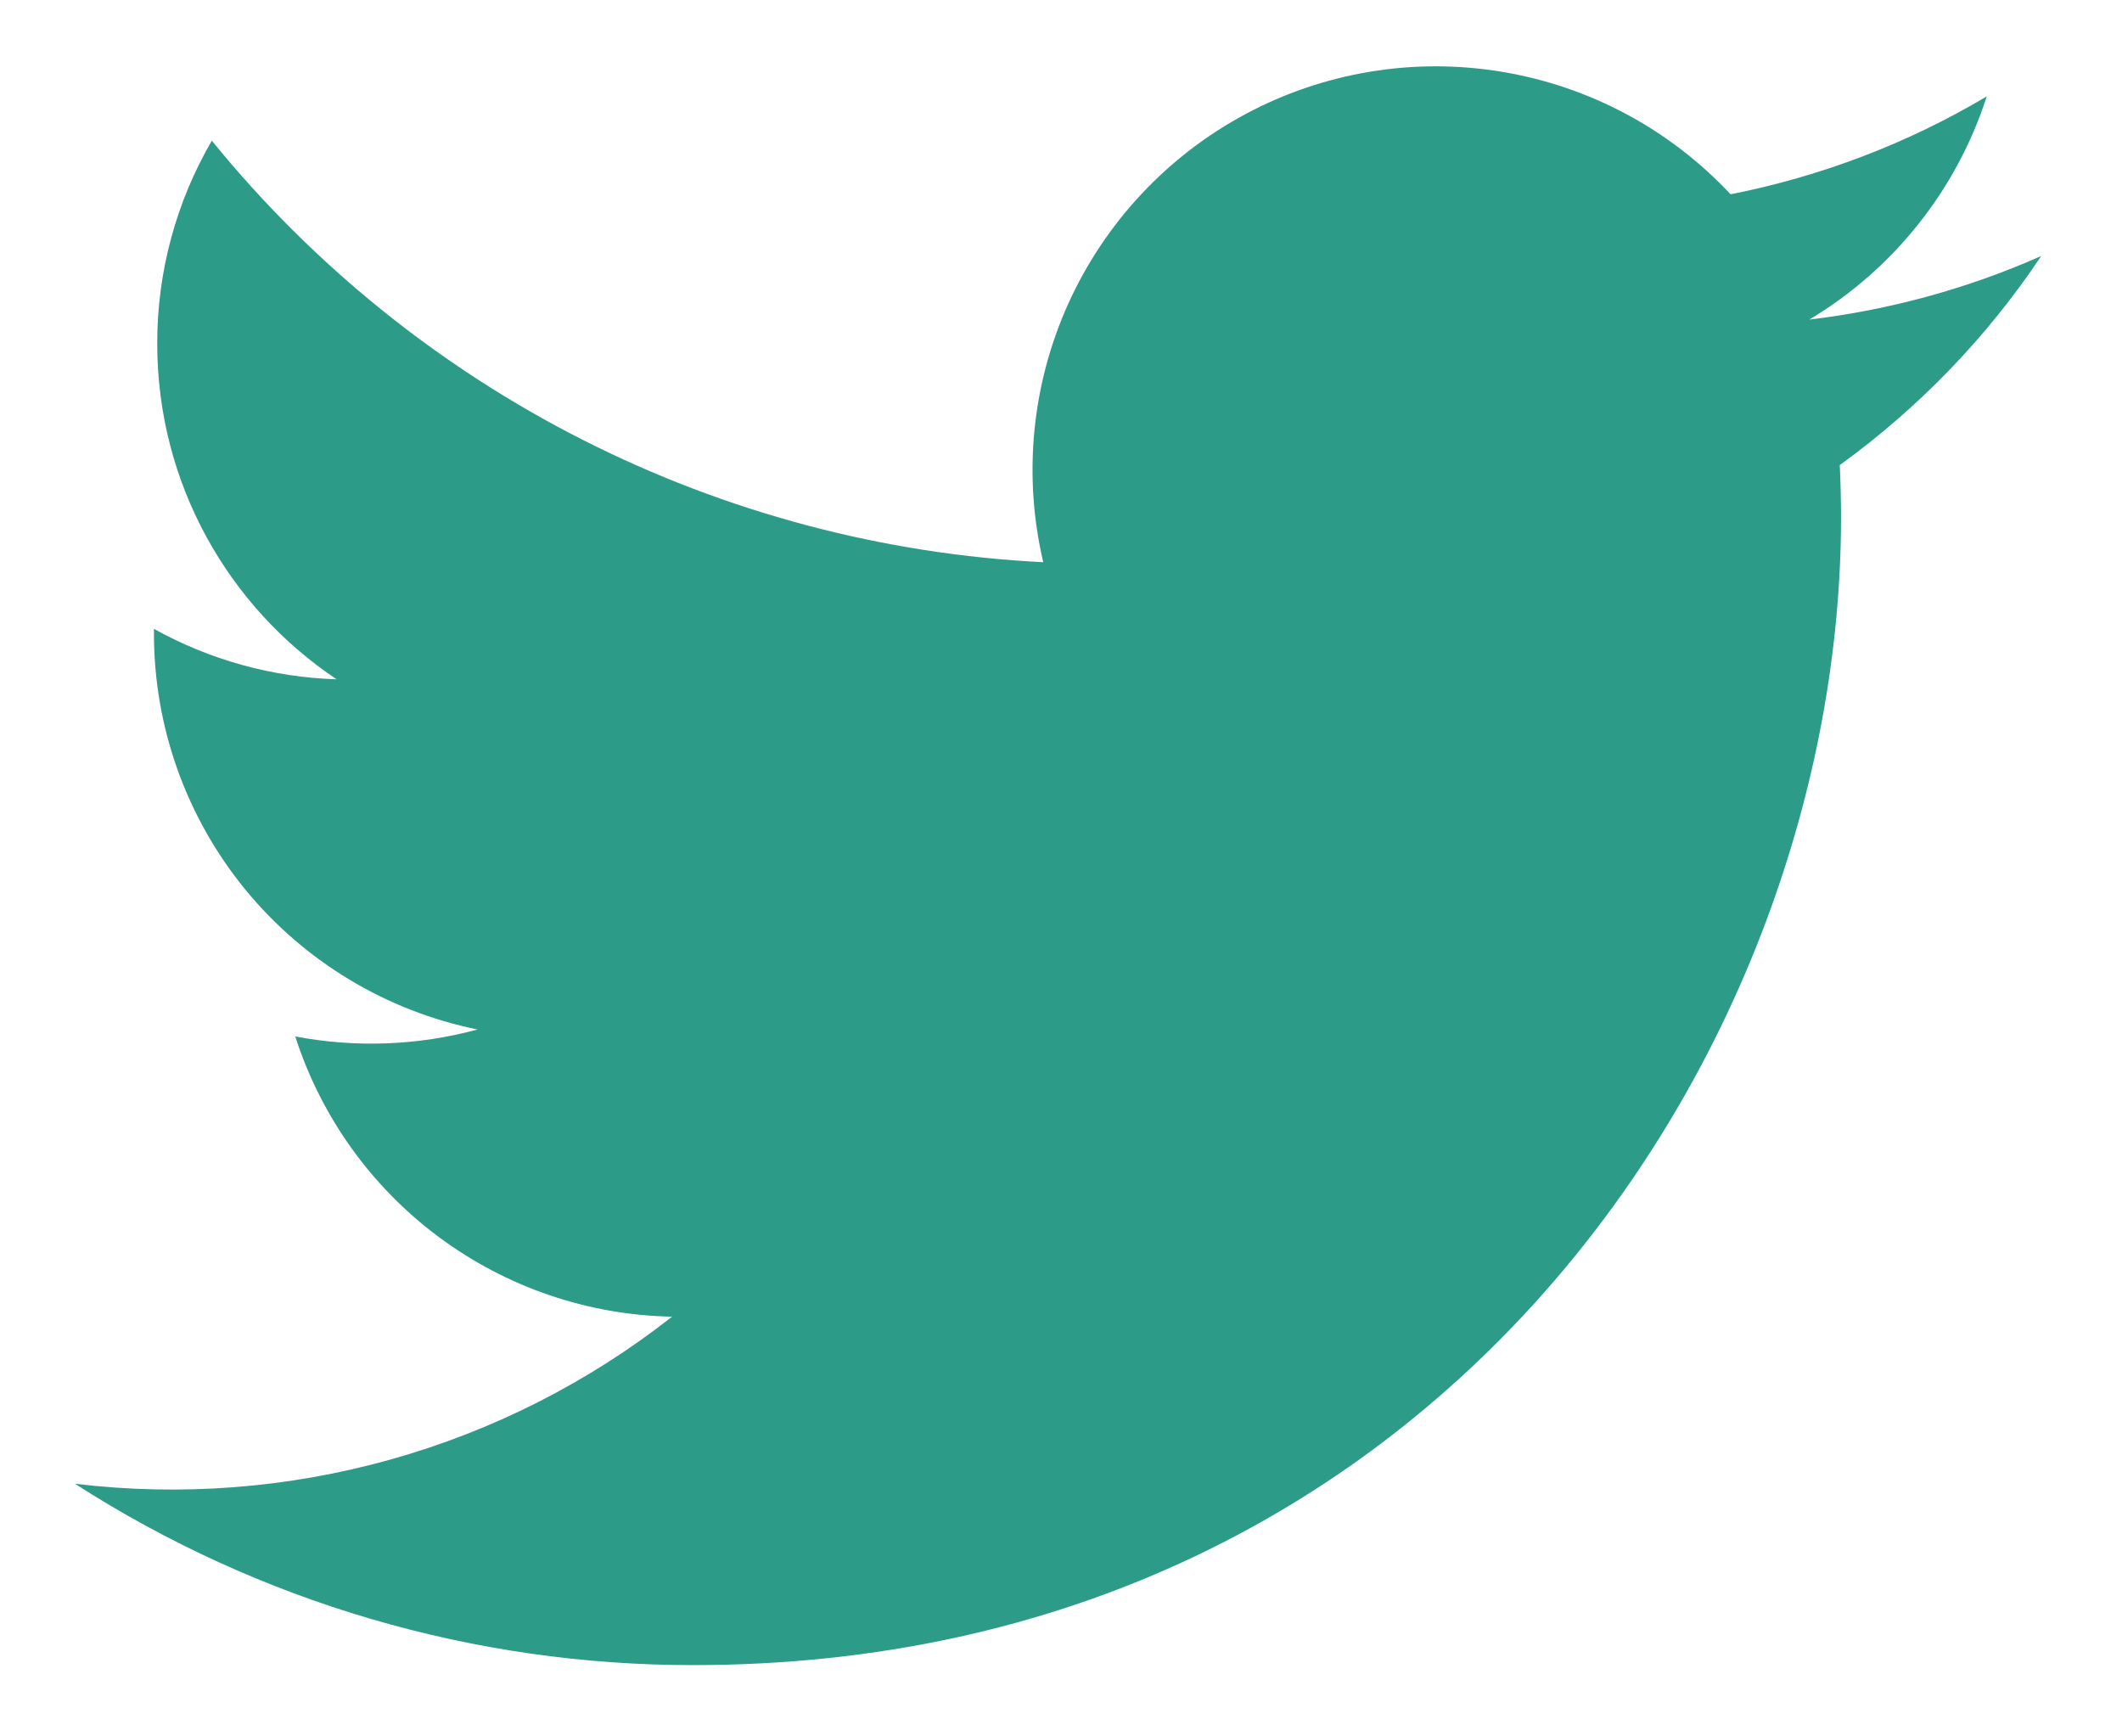 <svg width="22" height="18" viewBox="0 0 22 18" fill="none" xmlns="http://www.w3.org/2000/svg">
<path d="M21.16 2.655C20.397 2.993 19.587 3.214 18.758 3.313C19.632 2.79 20.286 1.968 20.598 0.999C19.778 1.487 18.879 1.829 17.942 2.014C17.313 1.341 16.479 0.894 15.569 0.744C14.66 0.593 13.726 0.747 12.914 1.182C12.101 1.617 11.455 2.309 11.075 3.149C10.696 3.989 10.605 4.931 10.816 5.828C9.153 5.745 7.527 5.312 6.042 4.56C4.557 3.807 3.246 2.75 2.196 1.458C1.825 2.096 1.629 2.822 1.63 3.561C1.63 5.011 2.368 6.292 3.49 7.042C2.826 7.021 2.177 6.842 1.596 6.519V6.571C1.597 7.537 1.931 8.473 2.542 9.22C3.154 9.967 4.005 10.48 4.951 10.672C4.335 10.839 3.689 10.864 3.061 10.744C3.328 11.575 3.848 12.302 4.549 12.823C5.25 13.344 6.095 13.633 6.968 13.649C6.101 14.33 5.108 14.834 4.045 15.131C2.983 15.428 1.872 15.513 0.777 15.381C2.689 16.61 4.914 17.263 7.187 17.261C14.88 17.261 19.087 10.888 19.087 5.361C19.087 5.181 19.082 4.999 19.074 4.821C19.893 4.229 20.6 3.496 21.161 2.656L21.16 2.655Z" fill="#2C9B87"/>
</svg>
